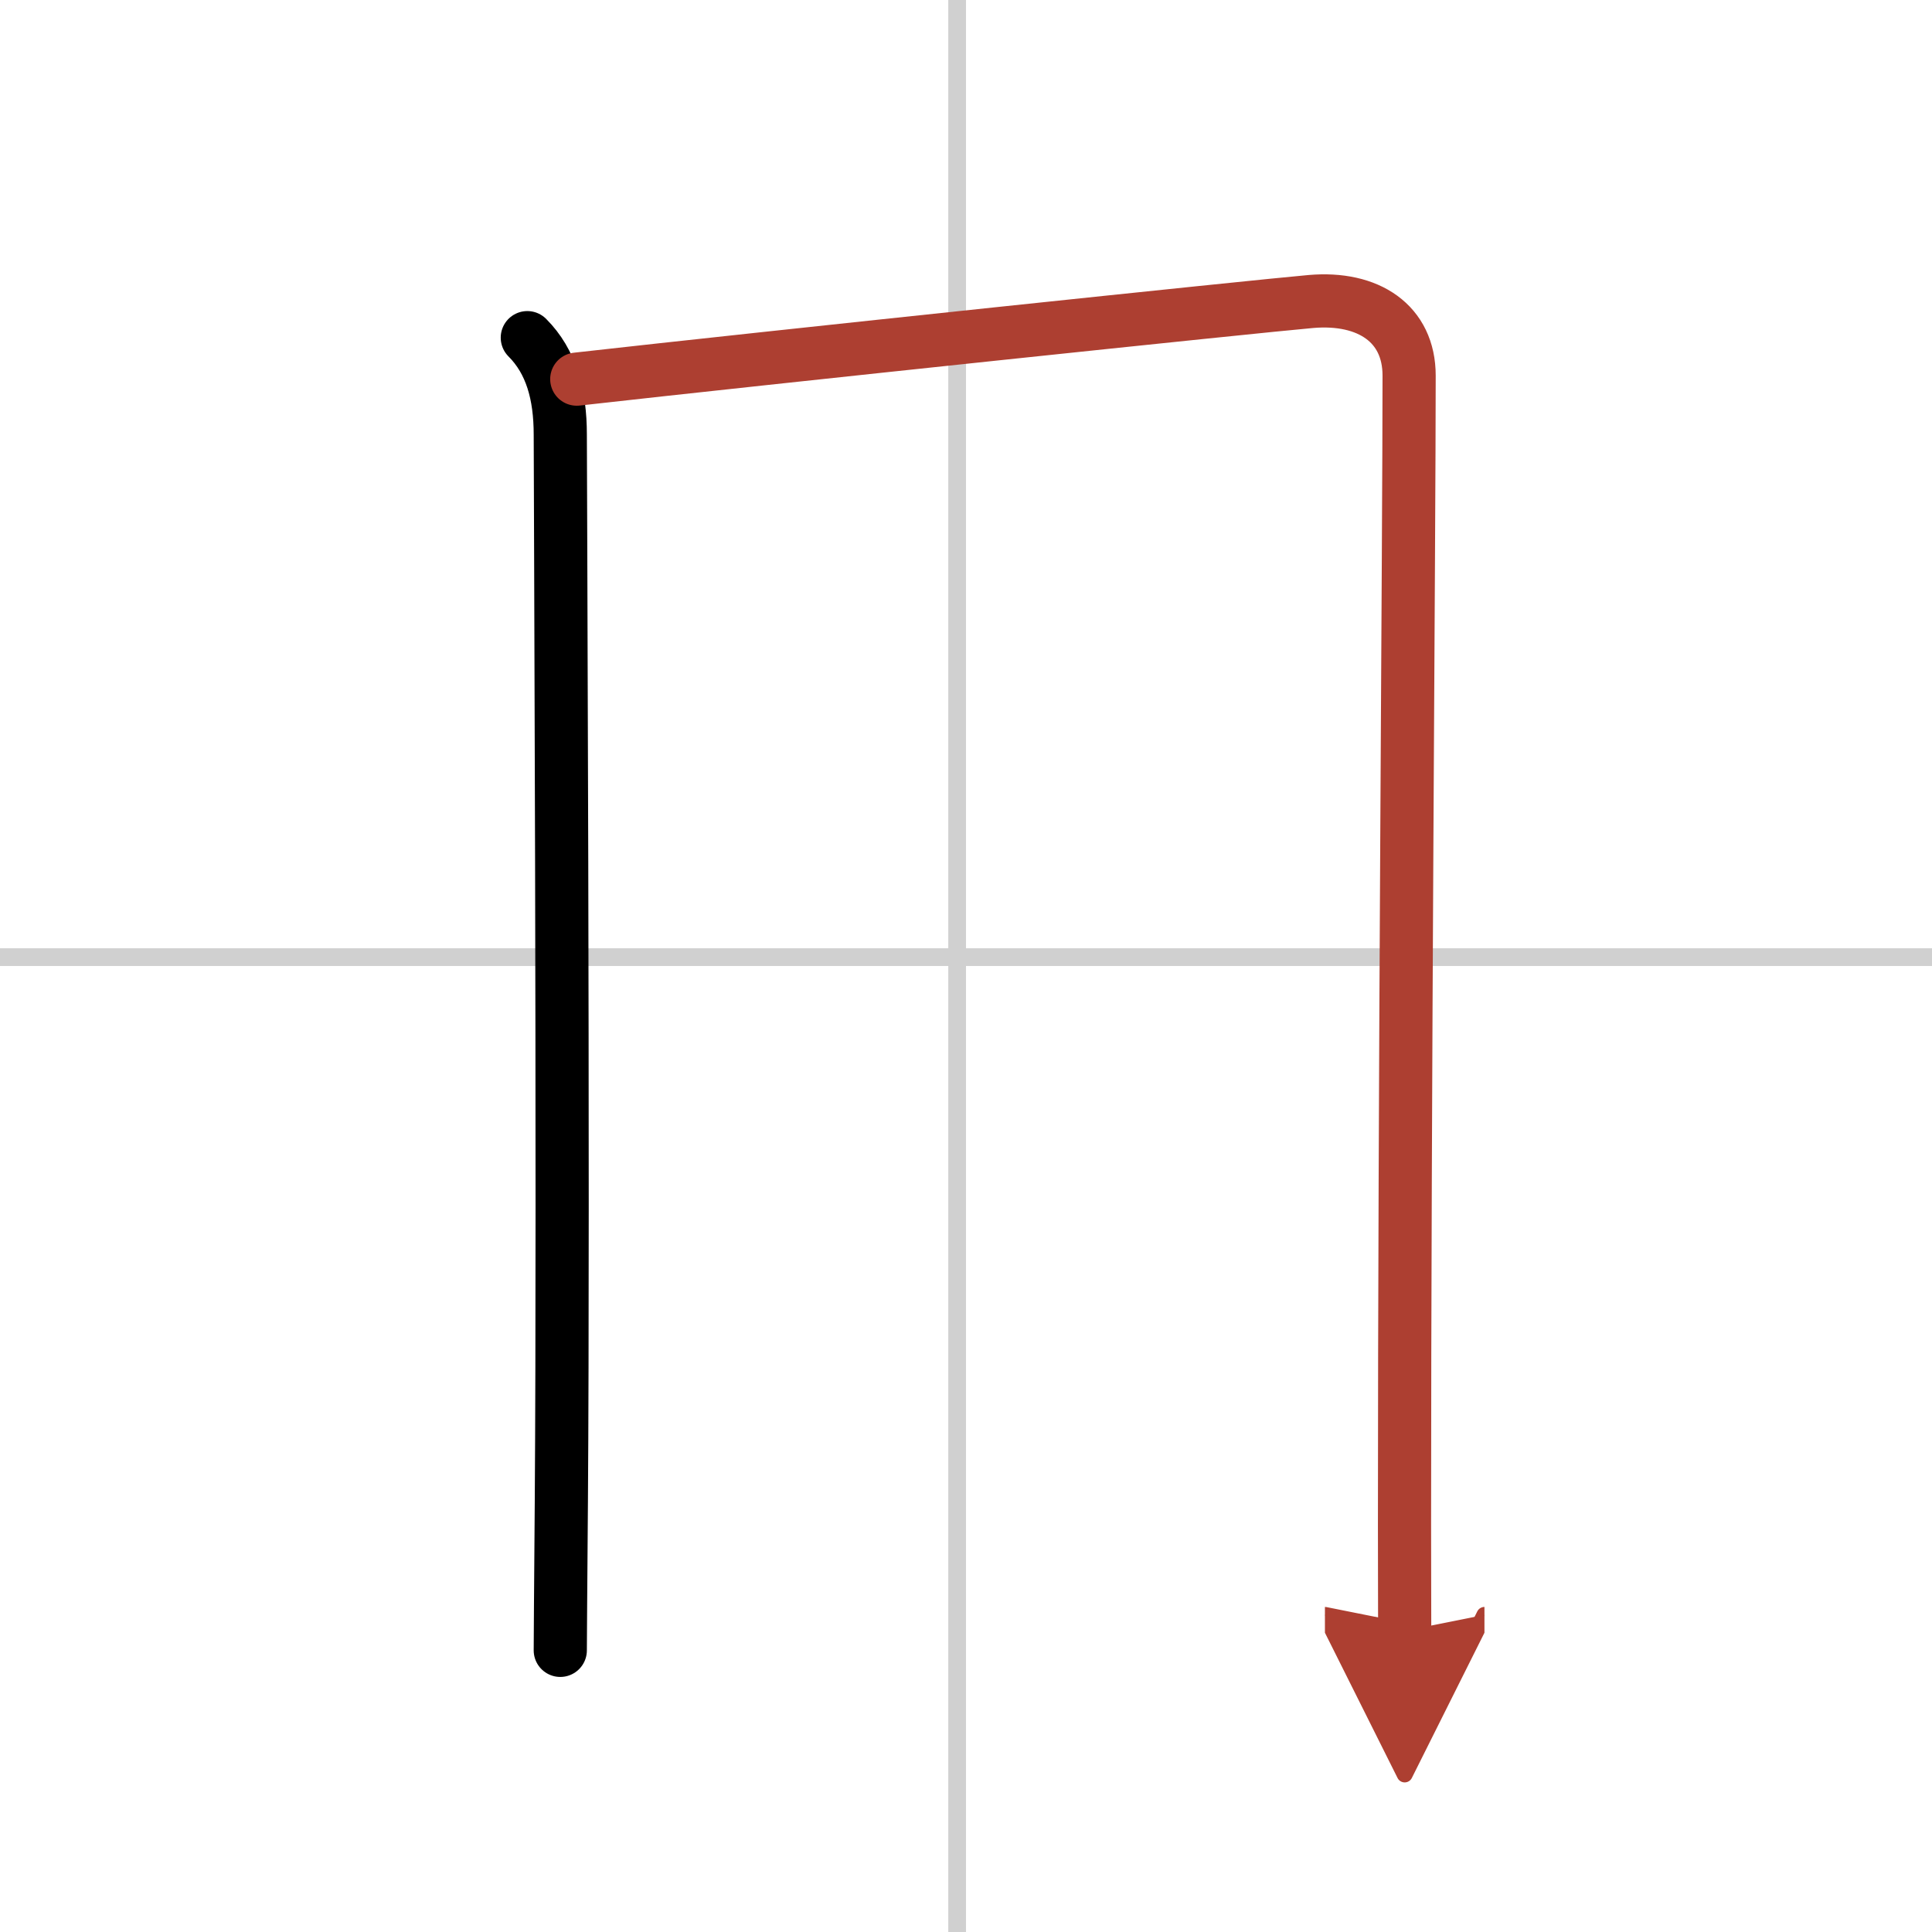 <svg width="400" height="400" viewBox="0 0 109 109" xmlns="http://www.w3.org/2000/svg"><defs><marker id="a" markerWidth="4" orient="auto" refX="1" refY="5" viewBox="0 0 10 10"><polyline points="0 0 10 5 0 10 1 5" fill="#ad3f31" stroke="#ad3f31"/></marker></defs><g fill="none" stroke="#000" stroke-linecap="round" stroke-linejoin="round" stroke-width="3"><rect width="100%" height="100%" fill="#fff" stroke="#fff"/><line x1="54" x2="54" y2="109" stroke="#d0d0d0" stroke-width="1"/><line x2="109" y1="54" y2="54" stroke="#d0d0d0" stroke-width="1"/><path d="m29.75 19.05c1.35 1.35 1.86 3.21 1.86 5.47 0 1.77 0.19 42.37 0.06 60.23-0.04 4.91-0.06 8.11-0.06 8.36"/><path d="m32.54 21.39c10.92-1.23 38.33-4.11 41.42-4.38 3.25-0.28 5.54 1.25 5.54 4.18 0 8.95-0.26 39.93-0.26 64.82 0 3 0.01 3.75 0.01 6" marker-end="url(#a)" stroke="#ad3f31"/></g></svg>
